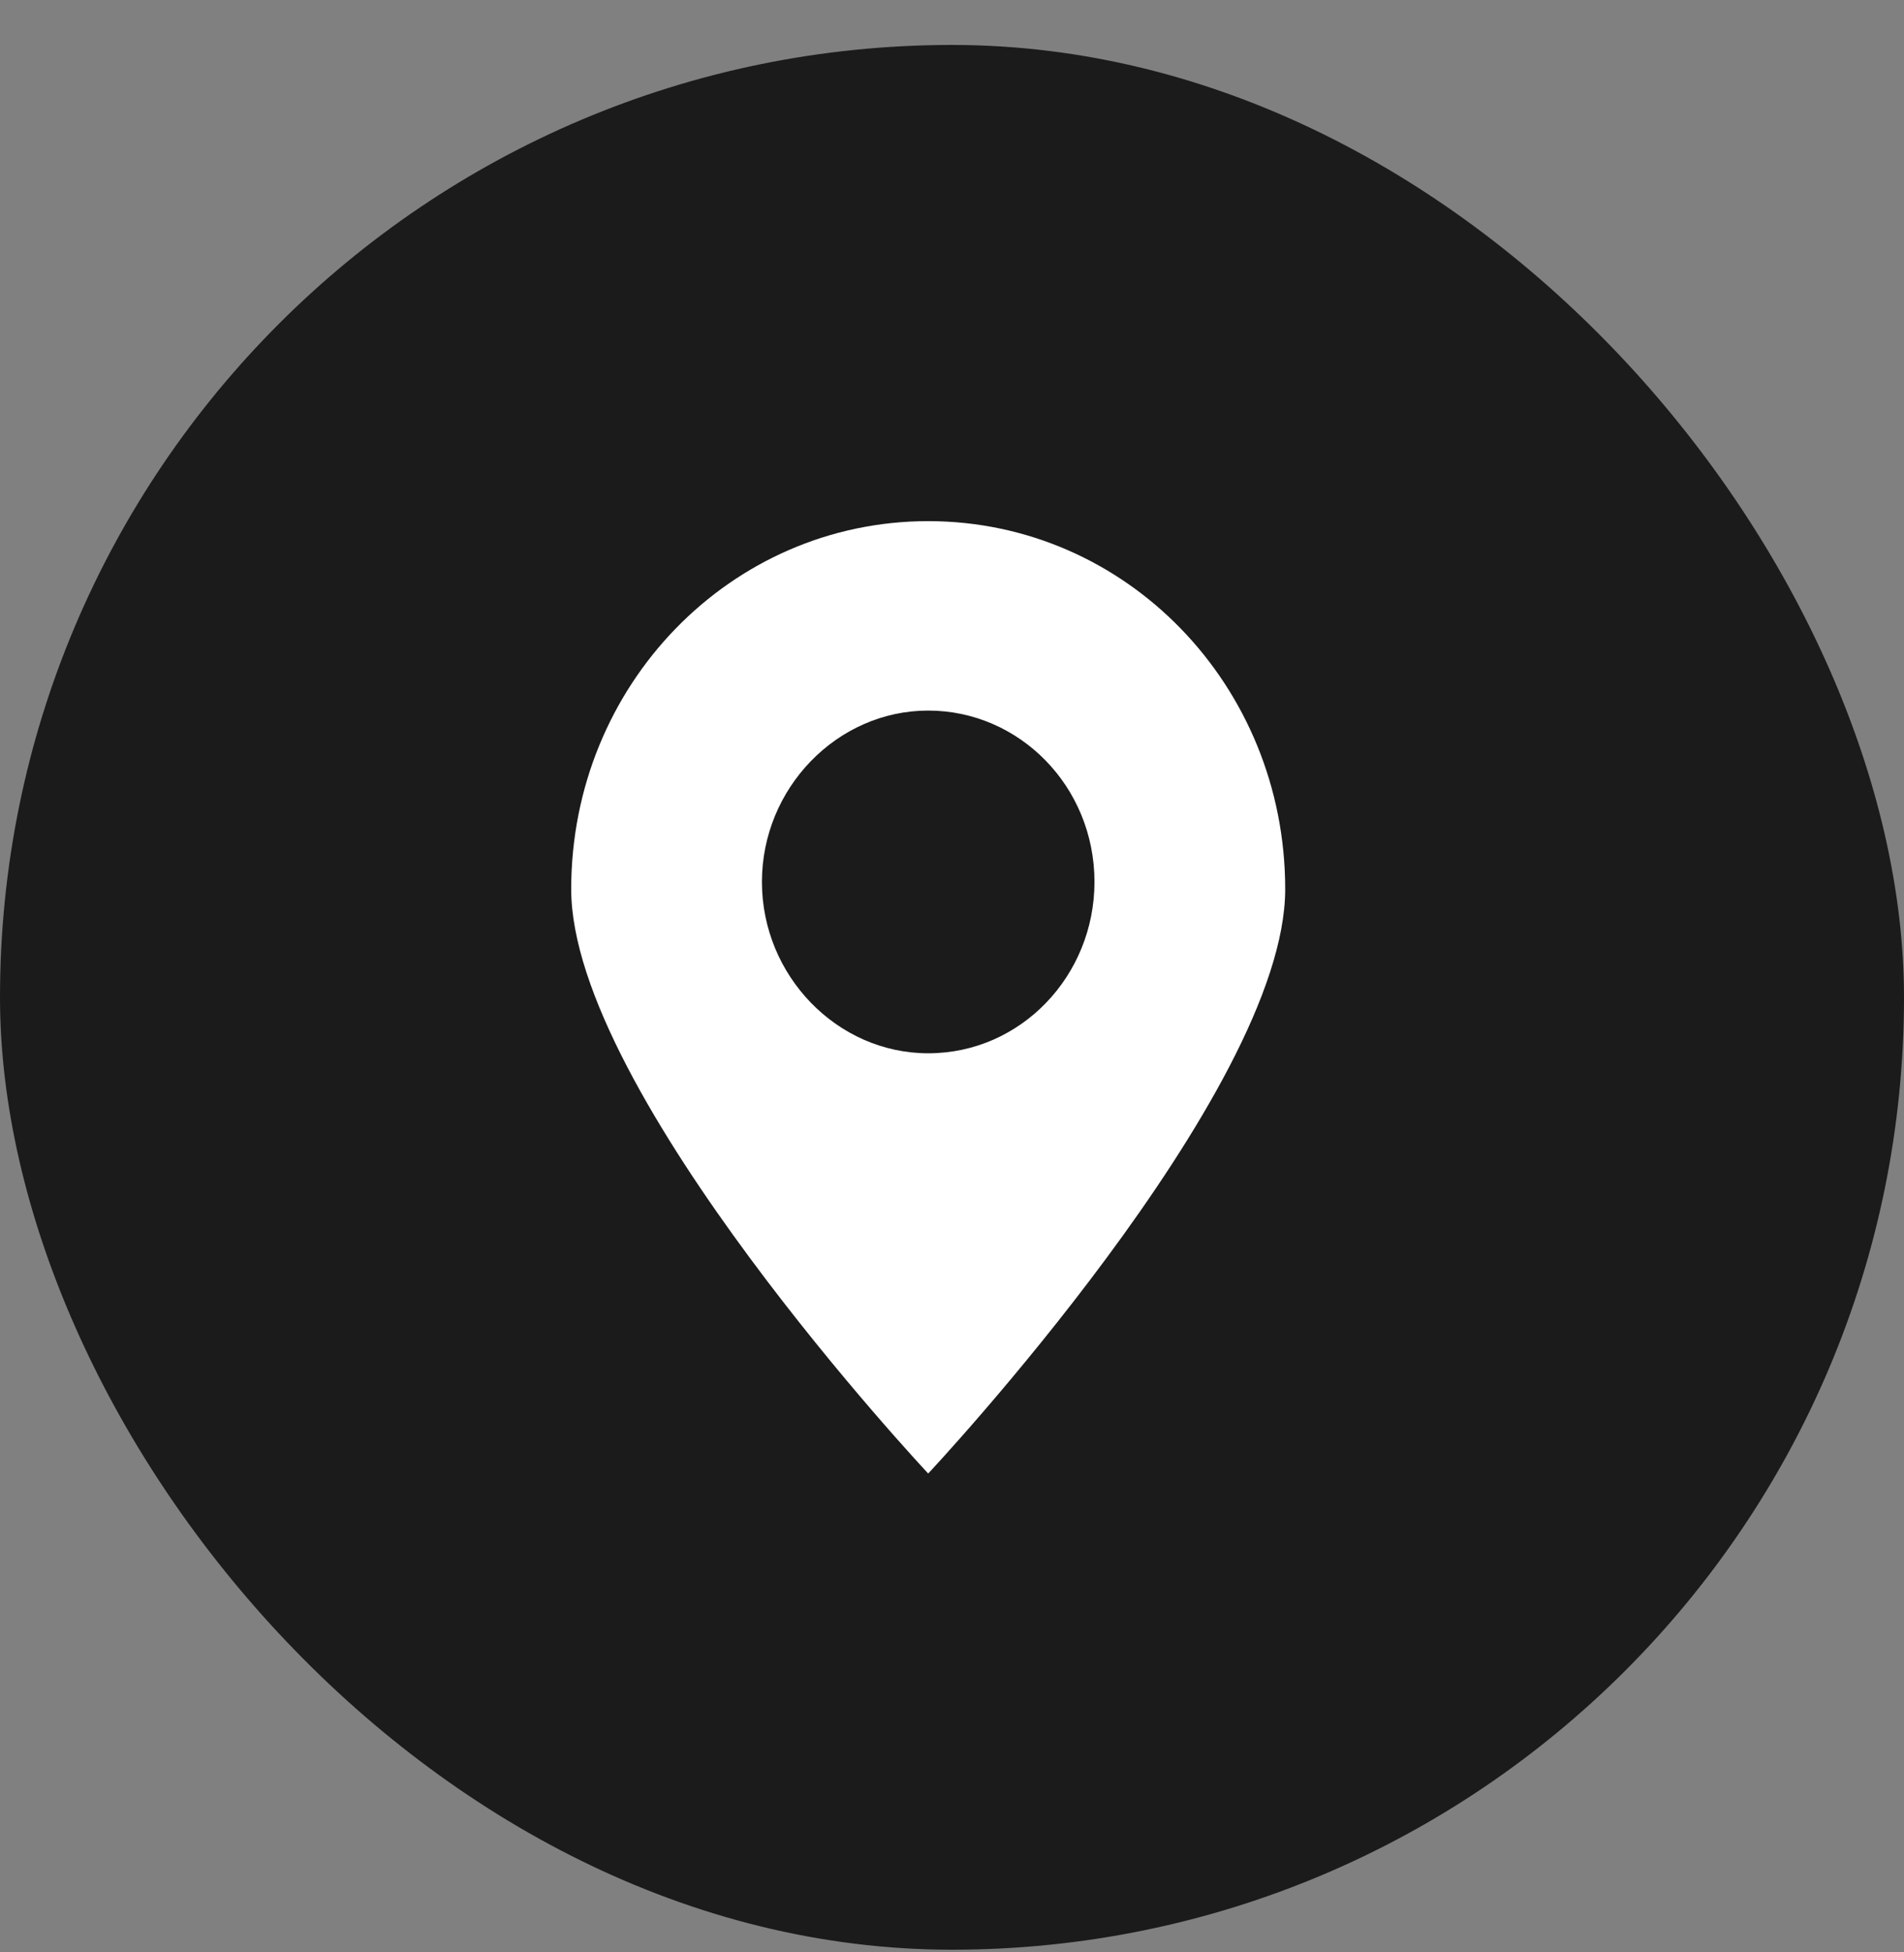 <svg xmlns="http://www.w3.org/2000/svg" width="40" height="41" viewBox="0 0 40 41" fill="none"><rect x="0" y="0" width="40" height="41" fill="#808080" stroke="none"/><rect y="0.944" width="40" height="40" rx="20" fill="#1C1B1B"></rect><path d="M27 18.672C27 14.391 23.654 10.944 19.5 10.944C15.346 10.944 12 14.391 12 18.672C12 22.952 19.5 30.944 19.5 30.944C19.5 30.944 27 22.952 27 18.672ZM16.007 18.52C16.007 16.55 17.588 14.922 19.5 14.922C21.412 14.922 22.993 16.512 22.993 18.52C22.993 20.49 21.448 22.119 19.5 22.119C17.588 22.119 16.007 20.49 16.007 18.52Z" fill="white"></path></svg>